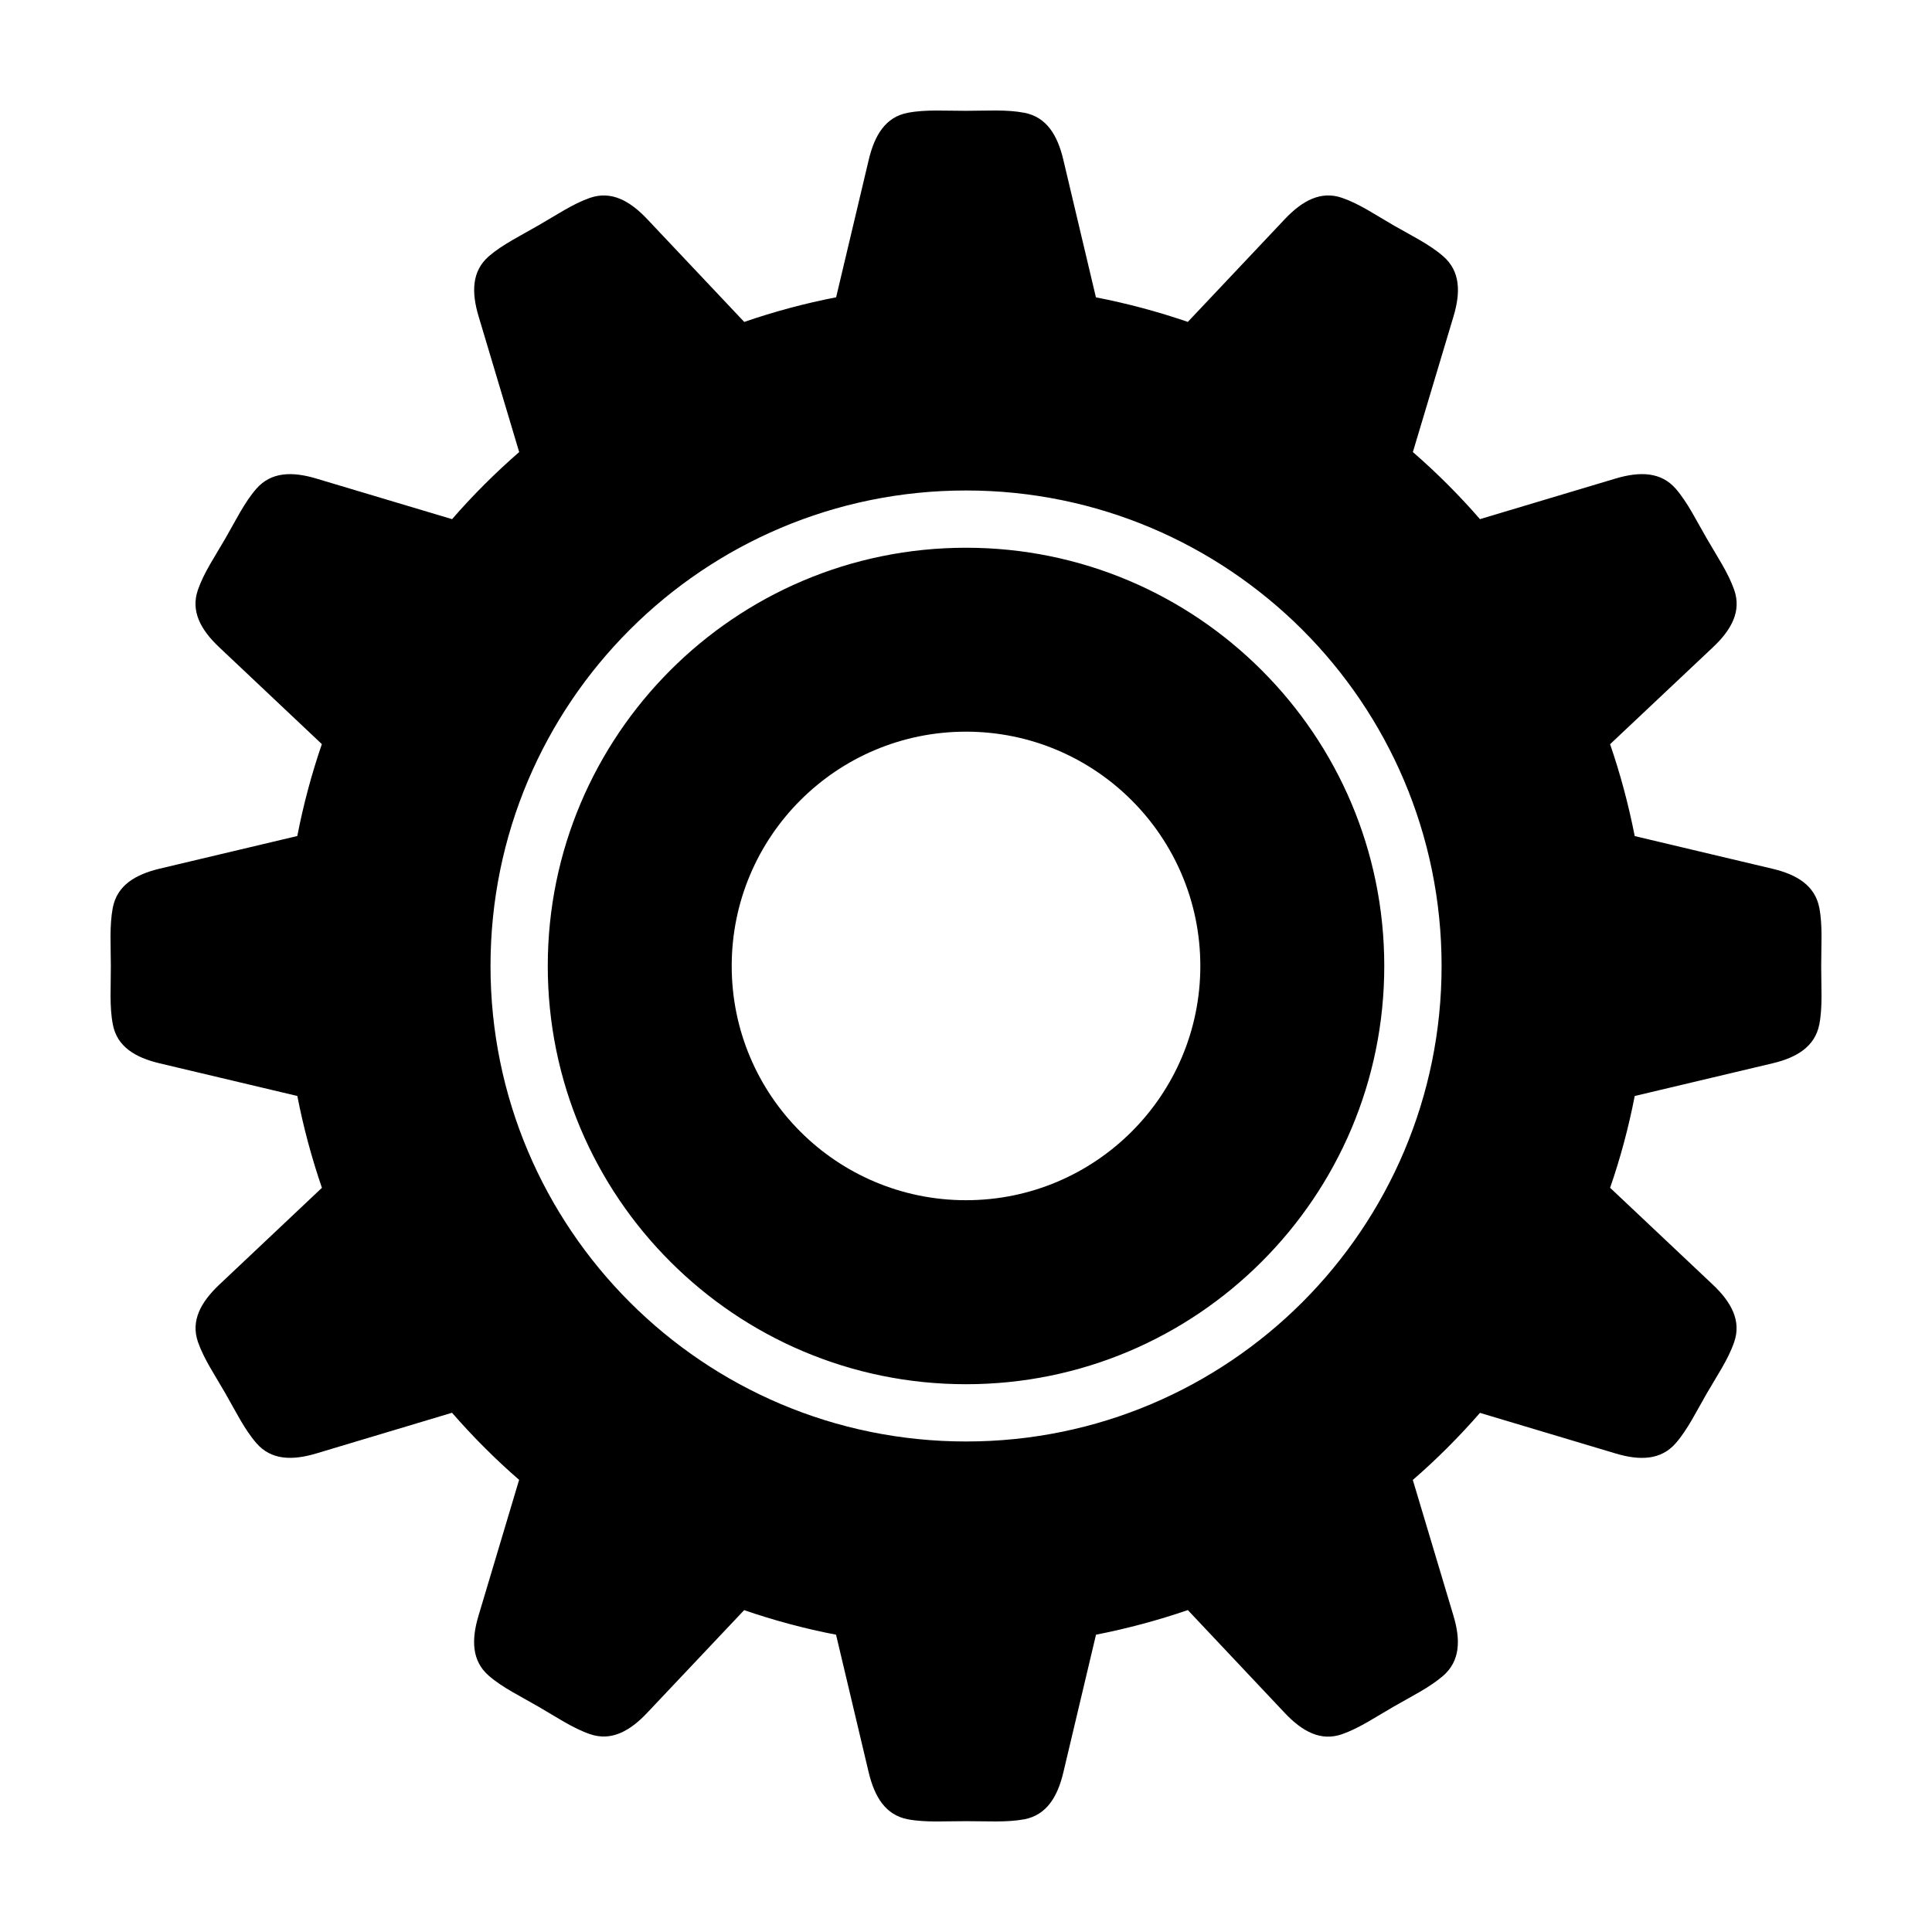 <?xml version="1.0" encoding="UTF-8"?>
<!-- Uploaded to: ICON Repo, www.svgrepo.com, Generator: ICON Repo Mixer Tools -->
<svg fill="#000000" width="800px" height="800px" version="1.1" viewBox="144 144 512 512" xmlns="http://www.w3.org/2000/svg">
 <path d="m434.43 222.8c8.332 1.617 16.48 3.801 24.352 6.508l25.715-27.246c4.617-4.871 9.531-7.578 15.176-5.625 4.598 1.594 8.922 4.555 13.645 7.285 4.746 2.731 9.469 4.996 13.141 8.188 4.535 3.926 4.66 9.531 2.731 15.953l-10.746 35.875-0.066 0.02c6.359 5.519 12.344 11.504 17.863 17.863l0.02-0.062 35.895-10.746c6.422-1.91 12.027-1.785 15.953 2.731 3.168 3.672 5.438 8.418 8.188 13.141 2.731 4.746 5.688 9.07 7.285 13.645 1.973 5.648-0.734 10.578-5.606 15.176l-27.285 25.715c2.707 7.871 4.891 16.016 6.527 24.352l36.465 8.648c6.508 1.531 11.293 4.449 12.449 10.328 0.922 4.785 0.484 10.012 0.504 15.473-0.02 5.457 0.418 10.707-0.504 15.473-1.156 5.856-5.941 8.773-12.449 10.309l-36.465 8.648 0.004-0.027c-1.617 8.332-3.801 16.48-6.527 24.352l27.27 25.715c4.848 4.598 7.559 9.531 5.606 15.176-1.574 4.598-4.555 8.922-7.285 13.645-2.75 4.746-4.996 9.469-8.188 13.141-3.926 4.512-9.531 4.66-15.953 2.731l-35.895-10.746v-0.062c-5.543 6.359-11.504 12.344-17.887 17.863l0.062 0.02 10.746 35.895c1.93 6.422 1.805 12.027-2.731 15.953-3.672 3.168-8.398 5.438-13.141 8.188-4.723 2.707-9.07 5.688-13.645 7.285-5.648 1.973-10.559-0.734-15.176-5.625l-25.695-27.27h0.02c-7.894 2.707-16.039 4.891-24.352 6.527l-8.648 36.465c-1.531 6.508-4.449 11.293-10.309 12.449-4.785 0.883-10.031 0.484-15.488 0.504-5.457-0.02-10.684 0.398-15.473-0.504-5.879-1.156-8.773-5.941-10.328-12.449l-8.648-36.465c-8.332-1.594-16.457-3.801-24.352-6.508l-25.715 27.227c-4.598 4.871-9.531 7.578-15.156 5.625-4.598-1.574-8.922-4.555-13.664-7.285-4.723-2.75-9.469-4.996-13.141-8.188-4.512-3.926-4.641-9.531-2.707-15.953l10.727-35.895 0.062-0.02c-6.359-5.519-12.324-11.504-17.863-17.863l-0.02 0.062-35.859 10.75c-6.422 1.93-12.027 1.805-15.934-2.731-3.191-3.672-5.457-8.398-8.188-13.141-2.707-4.746-5.688-9.07-7.285-13.645-1.953-5.648 0.754-10.559 5.625-15.176l27.23-25.695v0.02c-2.707-7.894-4.914-16.039-6.527-24.371v0.02l-36.465-8.648c-6.508-1.531-11.316-4.449-12.426-10.309-0.926-4.785-0.504-10.031-0.527-15.488 0-5.457-0.398-10.684 0.523-15.473 1.133-5.856 5.918-8.773 12.426-10.328l36.465-8.648c1.617-8.332 3.801-16.48 6.508-24.352l-27.227-25.695c-4.867-4.598-7.578-9.527-5.625-15.176 1.594-4.598 4.555-8.922 7.285-13.645 2.731-4.723 4.996-9.469 8.188-13.141 3.926-4.516 9.531-4.641 15.953-2.707l35.875 10.727 0.023 0.062c5.519-6.363 11.5-12.324 17.863-17.863l-0.062-0.023-10.727-35.875c-1.934-6.422-1.809-12.027 2.707-15.953 3.672-3.168 8.418-5.438 13.141-8.188 4.746-2.707 9.07-5.688 13.645-7.285 5.648-1.953 10.578 0.758 15.176 5.625l25.719 27.25c7.871-2.707 16.016-4.914 24.352-6.527l8.648-36.465c1.555-6.508 4.449-11.316 10.328-12.426 4.762-0.926 9.988-0.504 15.449-0.527 5.457 0 10.707-0.398 15.473 0.523 5.856 1.133 8.773 5.918 10.309 12.426zm-34.426 115.1c-34.281 0-62.094 27.793-62.094 62.094 0 34.281 27.793 62.074 62.094 62.074 34.281 0 62.094-27.793 62.094-62.074 0-34.277-27.816-62.094-62.094-62.094zm0-63.918c-34.805 0-66.312 14.105-89.109 36.902-22.801 22.797-36.906 54.309-36.906 89.113 0 34.785 14.105 66.293 36.926 89.109 22.797 22.797 54.305 36.902 89.109 36.902 34.785 0 66.293-14.105 89.109-36.902 22.797-22.82 36.902-54.328 36.902-89.109 0-34.805-14.105-66.312-36.902-89.109-22.836-22.801-54.348-36.906-89.129-36.906zm78.363 47.652c-20.047-20.07-47.758-32.477-78.363-32.477-30.609 0-58.316 12.406-78.363 32.477-20.051 20.066-32.477 47.754-32.477 78.363 0 30.605 12.406 58.316 32.477 78.363 20.047 20.066 47.754 32.473 78.363 32.473 30.605 0 58.316-12.406 78.363-32.477 20.07-20.047 32.477-47.758 32.477-78.363-0.004-30.605-12.41-58.312-32.477-78.359z" fill-rule="evenodd"/>
</svg>